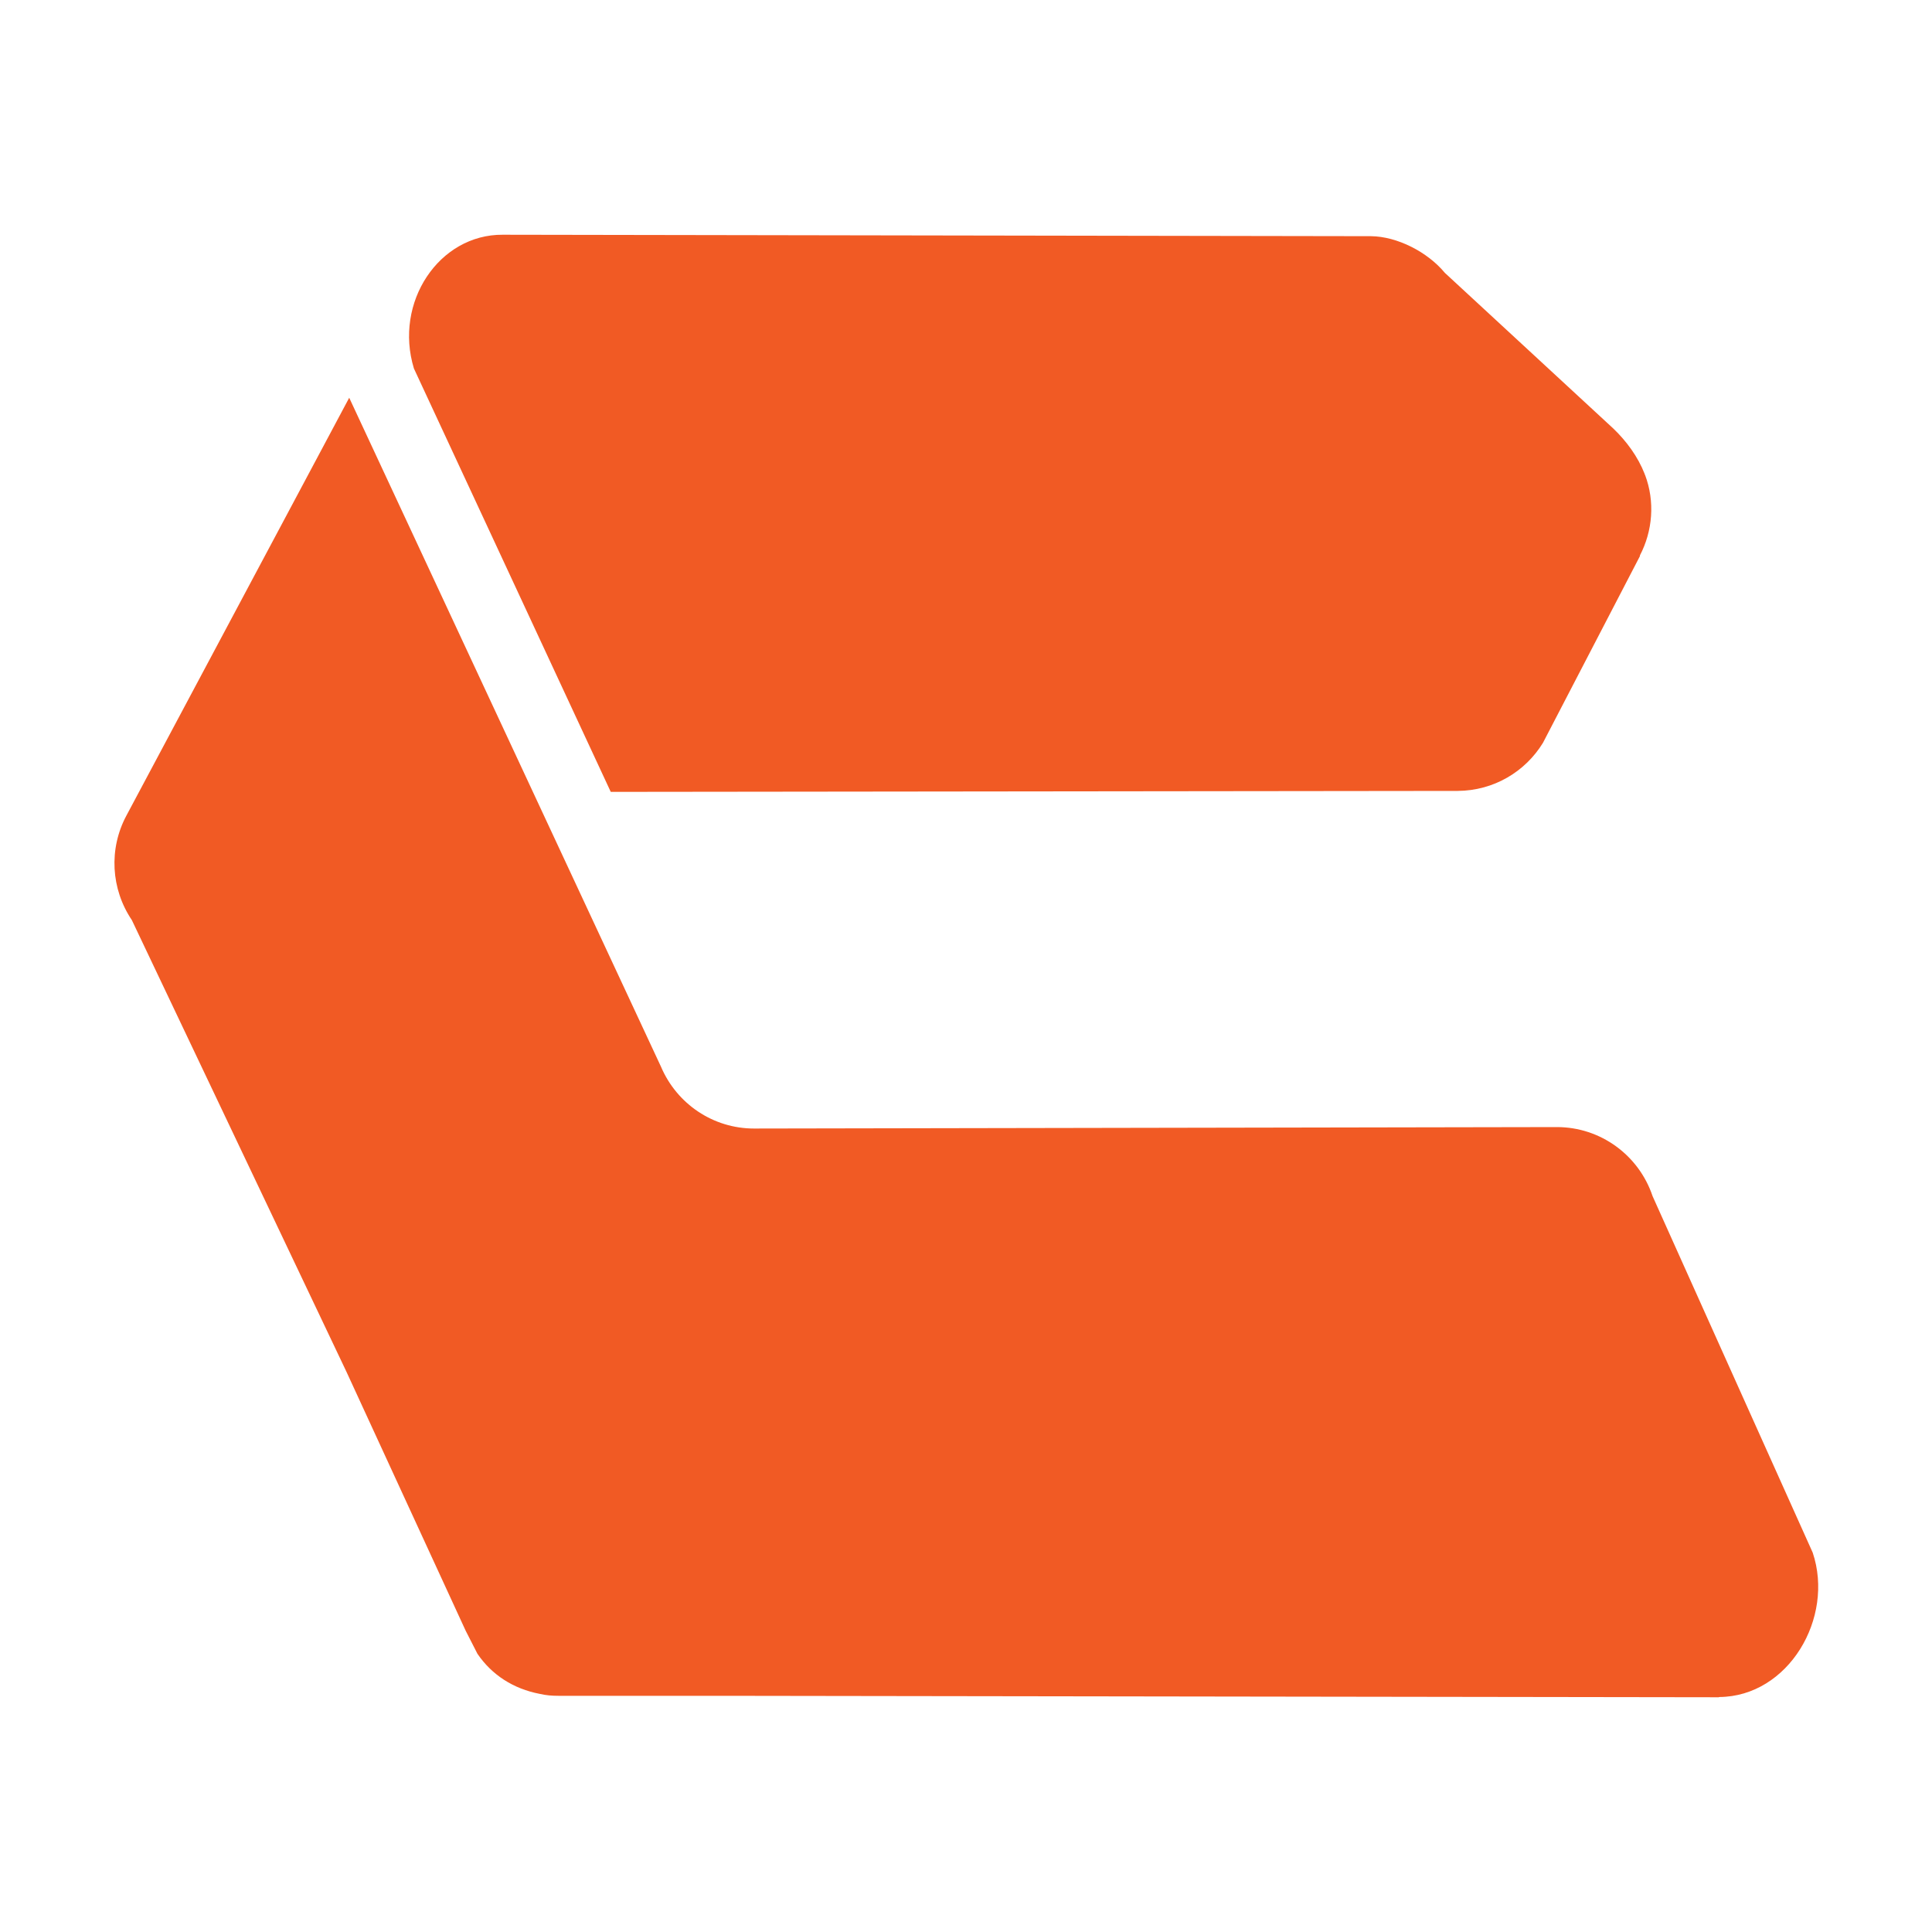 <?xml version="1.0" encoding="UTF-8"?><svg id="Camada_1" xmlns="http://www.w3.org/2000/svg" version="1.1" viewBox="0 0 800 800"><!--Generator: Adobe Illustrator 29.5.1, SVG Export Plug-In . SVG Version: 2.1.0 Build 141)--><defs><style>.st0 {
        fill: #f15a24;
      }</style></defs><path class="st0" d="M711.7,702.8l-411.9-.6h-59.6s-6.1,0-8.9,0-5.2-.2-7.8-.8c-10.9-2.1-19.8-7.8-25.8-16.6l-4.9-9.6-49.4-107.3-88.8-186.9c-8.7-12.9-9.6-29.5-2.3-43.2l92.3-173.1,129.1,277c6.6,15.5,21.7,25.6,38.5,25.6l332.5-.6c18,0,33.9,11.6,39.6,28.6l66.3,147.6c9.1,27.1-10.1,59.6-38.7,59.8Z"/><path class="st0" d="M679.1,230.2l-37.5,72.2-2.7,5.2c-7.3,11.9-20.3,19.8-35.3,19.9h-.7l-350,.4-81.5-175.3c-8.4-27.4,10.4-55.6,36.8-55.4l359.5.6c10.8.1,23.4,6.5,30.6,15.2l69.8,64.5c5.5,5.3,10.1,11.6,12.9,18.7,0,.2.1.4.2.5,4.1,10.9,3.2,23.1-2.2,33.4Z"/></svg>